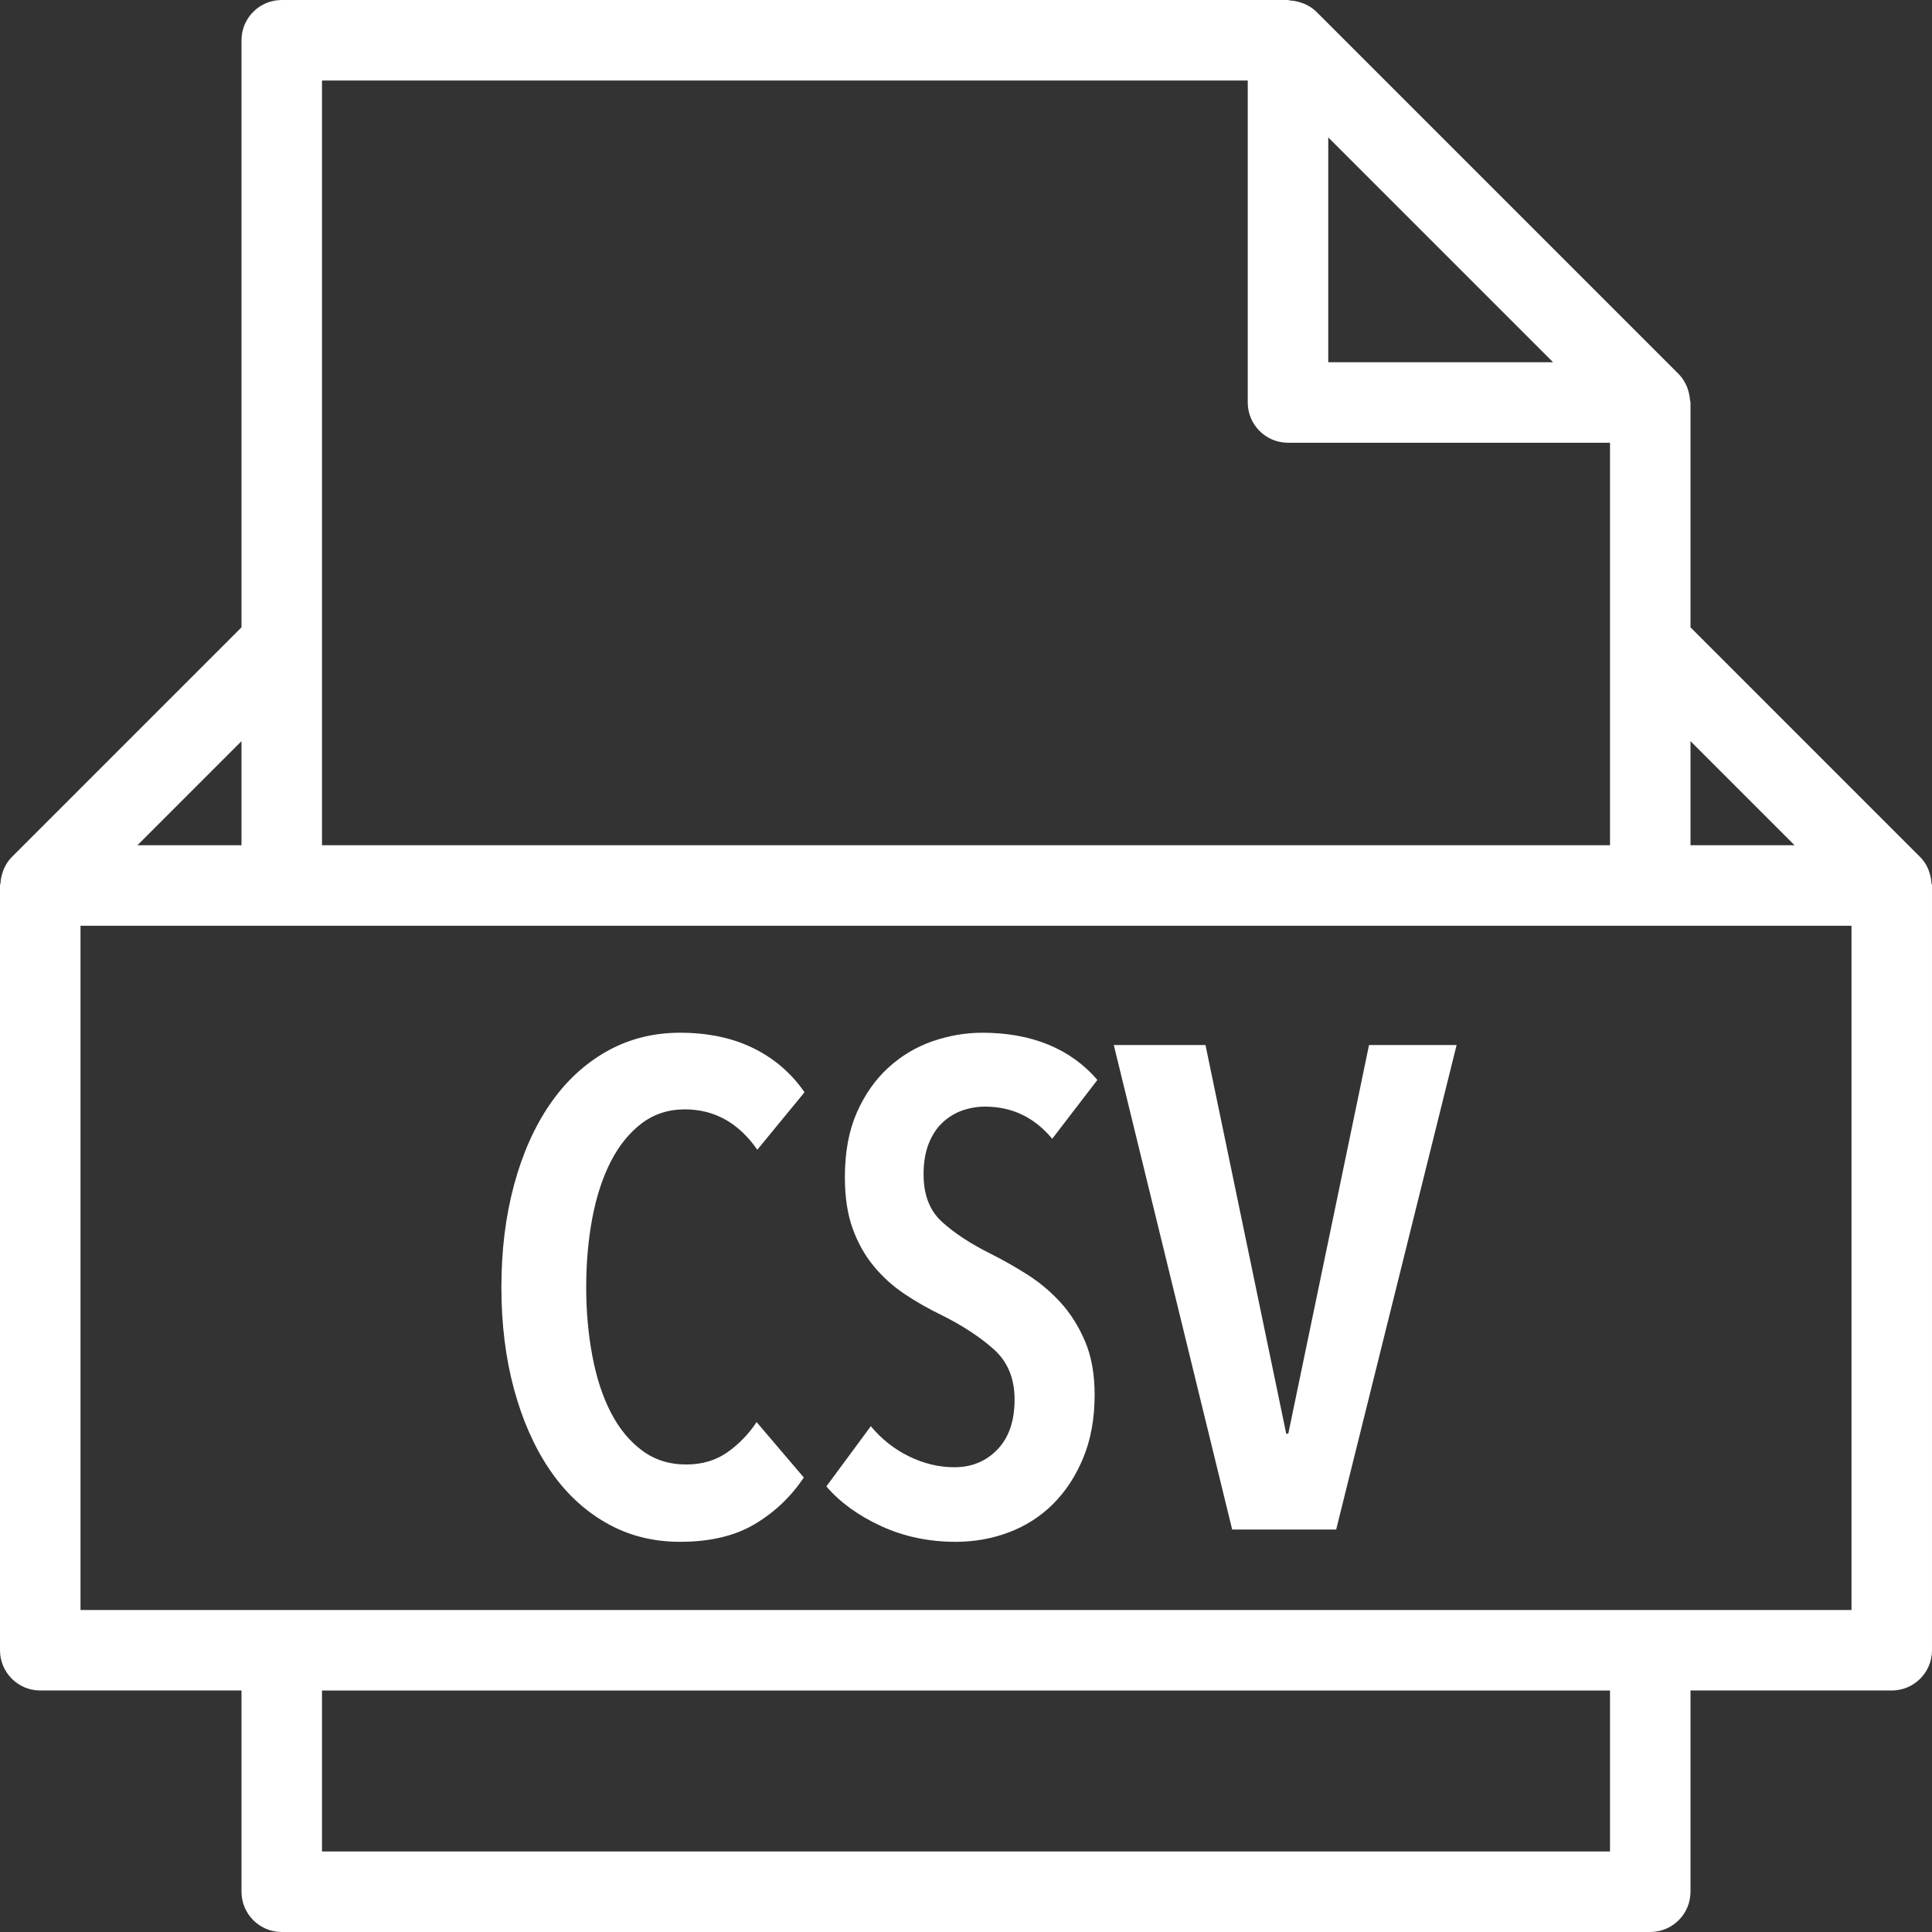 <?xml version="1.0" encoding="iso-8859-1"?>
<!-- Generator: Adobe Illustrator 19.0.0, SVG Export Plug-In . SVG Version: 6.00 Build 0)  -->
<svg version="1.1" id="Capa_1" xmlns="http://www.w3.org/2000/svg" xmlns:xlink="http://www.w3.org/1999/xlink" x="0px" y="0px"
	 viewBox="0 0 48 48" style="enable-background:new 0 0 48 48;" xml:space="preserve">
<rect x="0" y="0" width="48" height="48" fill="#333333" stroke="none"/>
<g>
	<g>
		<path fill="white" d="M47.987,21.938c-0.006-0.091-0.023-0.178-0.053-0.264c-0.011-0.032-0.019-0.063-0.033-0.094
			c-0.048-0.104-0.109-0.202-0.193-0.285c-0.001-0.001-0.001-0.001-0.001-0.001L42,15.586V10c0-0.022-0.011-0.041-0.013-0.063
			c-0.006-0.088-0.023-0.173-0.051-0.257c-0.011-0.032-0.019-0.063-0.034-0.094c-0.049-0.106-0.11-0.207-0.196-0.293l-9-9
			c-0.086-0.086-0.187-0.148-0.294-0.196c-0.03-0.014-0.06-0.022-0.091-0.032c-0.085-0.03-0.172-0.047-0.263-0.052
			C32.039,0.01,32.021,0,32,0H7C6.448,0,6,0.448,6,1v14.586l-5.707,5.707c0,0-0.001,0.001-0.002,0.002
			c-0.084,0.084-0.144,0.182-0.192,0.285c-0.014,0.031-0.022,0.062-0.033,0.094c-0.03,0.086-0.048,0.173-0.053,0.264
			C0.011,21.96,0,21.978,0,22v19c0,0.552,0.448,1,1,1h5v5c0,0.552,0.448,1,1,1h34c0.552,0,1-0.448,1-1v-5h5c0.552,0,1-0.448,1-1V22
			C48,21.978,47.989,21.96,47.987,21.938z M44.586,21H42v-2.586L44.586,21z M38.586,9H33V3.414L38.586,9z M8,2h23v8
			c0,0.552,0.448,1,1,1h8v5v5H8v-5V2z M6,18.414V21H3.414L6,18.414z M40,46H8v-4h32V46z M46,40H2V23h5h34h5V40z"/>
		<path fill="white" d="M23.422,27.885c0.147-0.136,0.312-0.235,0.493-0.298c0.181-0.062,0.368-0.093,0.561-0.093
			c0.669,0,1.224,0.266,1.666,0.799l1.122-1.462c-0.329-0.385-0.734-0.677-1.215-0.876c-0.482-0.198-1.028-0.297-1.64-0.297
			c-0.419,0-0.833,0.071-1.241,0.212c-0.408,0.142-0.774,0.36-1.097,0.655c-0.323,0.295-0.584,0.666-0.782,1.113
			c-0.198,0.448-0.298,0.984-0.298,1.607c0,0.499,0.065,0.926,0.195,1.283c0.13,0.358,0.306,0.669,0.527,0.935
			c0.221,0.267,0.476,0.496,0.765,0.689c0.289,0.193,0.598,0.368,0.927,0.527c0.521,0.261,0.952,0.544,1.292,0.85
			c0.34,0.306,0.51,0.72,0.51,1.241c0,0.533-0.142,0.946-0.425,1.241s-0.64,0.442-1.071,0.442c-0.385,0-0.762-0.091-1.131-0.272
			s-0.683-0.431-0.944-0.748l-1.105,1.496c0.34,0.397,0.793,0.725,1.36,0.986c0.567,0.261,1.184,0.391,1.853,0.391
			c0.465,0,0.907-0.079,1.326-0.238c0.419-0.159,0.785-0.394,1.097-0.706c0.312-0.311,0.561-0.694,0.748-1.147
			c0.187-0.453,0.281-0.975,0.281-1.564c0-0.51-0.079-0.952-0.238-1.326c-0.159-0.374-0.363-0.697-0.612-0.969
			c-0.249-0.272-0.527-0.504-0.833-0.697c-0.306-0.193-0.606-0.363-0.901-0.51c-0.499-0.249-0.901-0.513-1.207-0.791
			c-0.306-0.277-0.459-0.671-0.459-1.181c0-0.295,0.042-0.55,0.128-0.765C23.159,28.197,23.275,28.021,23.422,27.885z"/>
		<path fill="white" d="M15.177,28.854c0.204-0.397,0.459-0.711,0.765-0.944c0.306-0.232,0.663-0.348,1.071-0.348
			c0.737,0,1.337,0.334,1.802,1.003l1.173-1.428c-0.329-0.476-0.754-0.841-1.275-1.097c-0.521-0.255-1.128-0.382-1.819-0.382
			c-0.669,0-1.278,0.156-1.828,0.467c-0.55,0.312-1.017,0.748-1.403,1.309c-0.385,0.562-0.683,1.23-0.892,2.006
			c-0.21,0.777-0.314,1.624-0.314,2.542c0,0.918,0.105,1.762,0.314,2.533s0.504,1.436,0.884,1.997
			c0.38,0.562,0.844,1.001,1.394,1.318s1.165,0.476,1.845,0.476c0.748,0,1.368-0.147,1.861-0.442s0.898-0.68,1.215-1.156
			l-1.173-1.377c-0.193,0.295-0.434,0.544-0.722,0.748s-0.632,0.306-1.028,0.306c-0.419,0-0.785-0.116-1.097-0.349
			c-0.312-0.232-0.569-0.546-0.774-0.943s-0.357-0.864-0.459-1.403c-0.102-0.538-0.153-1.107-0.153-1.708
			c0-0.612,0.051-1.187,0.153-1.726C14.82,29.718,14.973,29.251,15.177,28.854z"/>
		<polygon fill="white" points="32.007,35.62 31.956,35.62 29.95,25.964 27.672,25.964 30.613,38 33.197,38 36.189,25.964 34.013,25.964 		"/>
	</g>
</g>
<g>
</g>
<g>
</g>
<g>
</g>
<g>
</g>
<g>
</g>
<g>
</g>
<g>
</g>
<g>
</g>
<g>
</g>
<g>
</g>
<g>
</g>
<g>
</g>
<g>
</g>
<g>
</g>
<g>
</g>
</svg>
